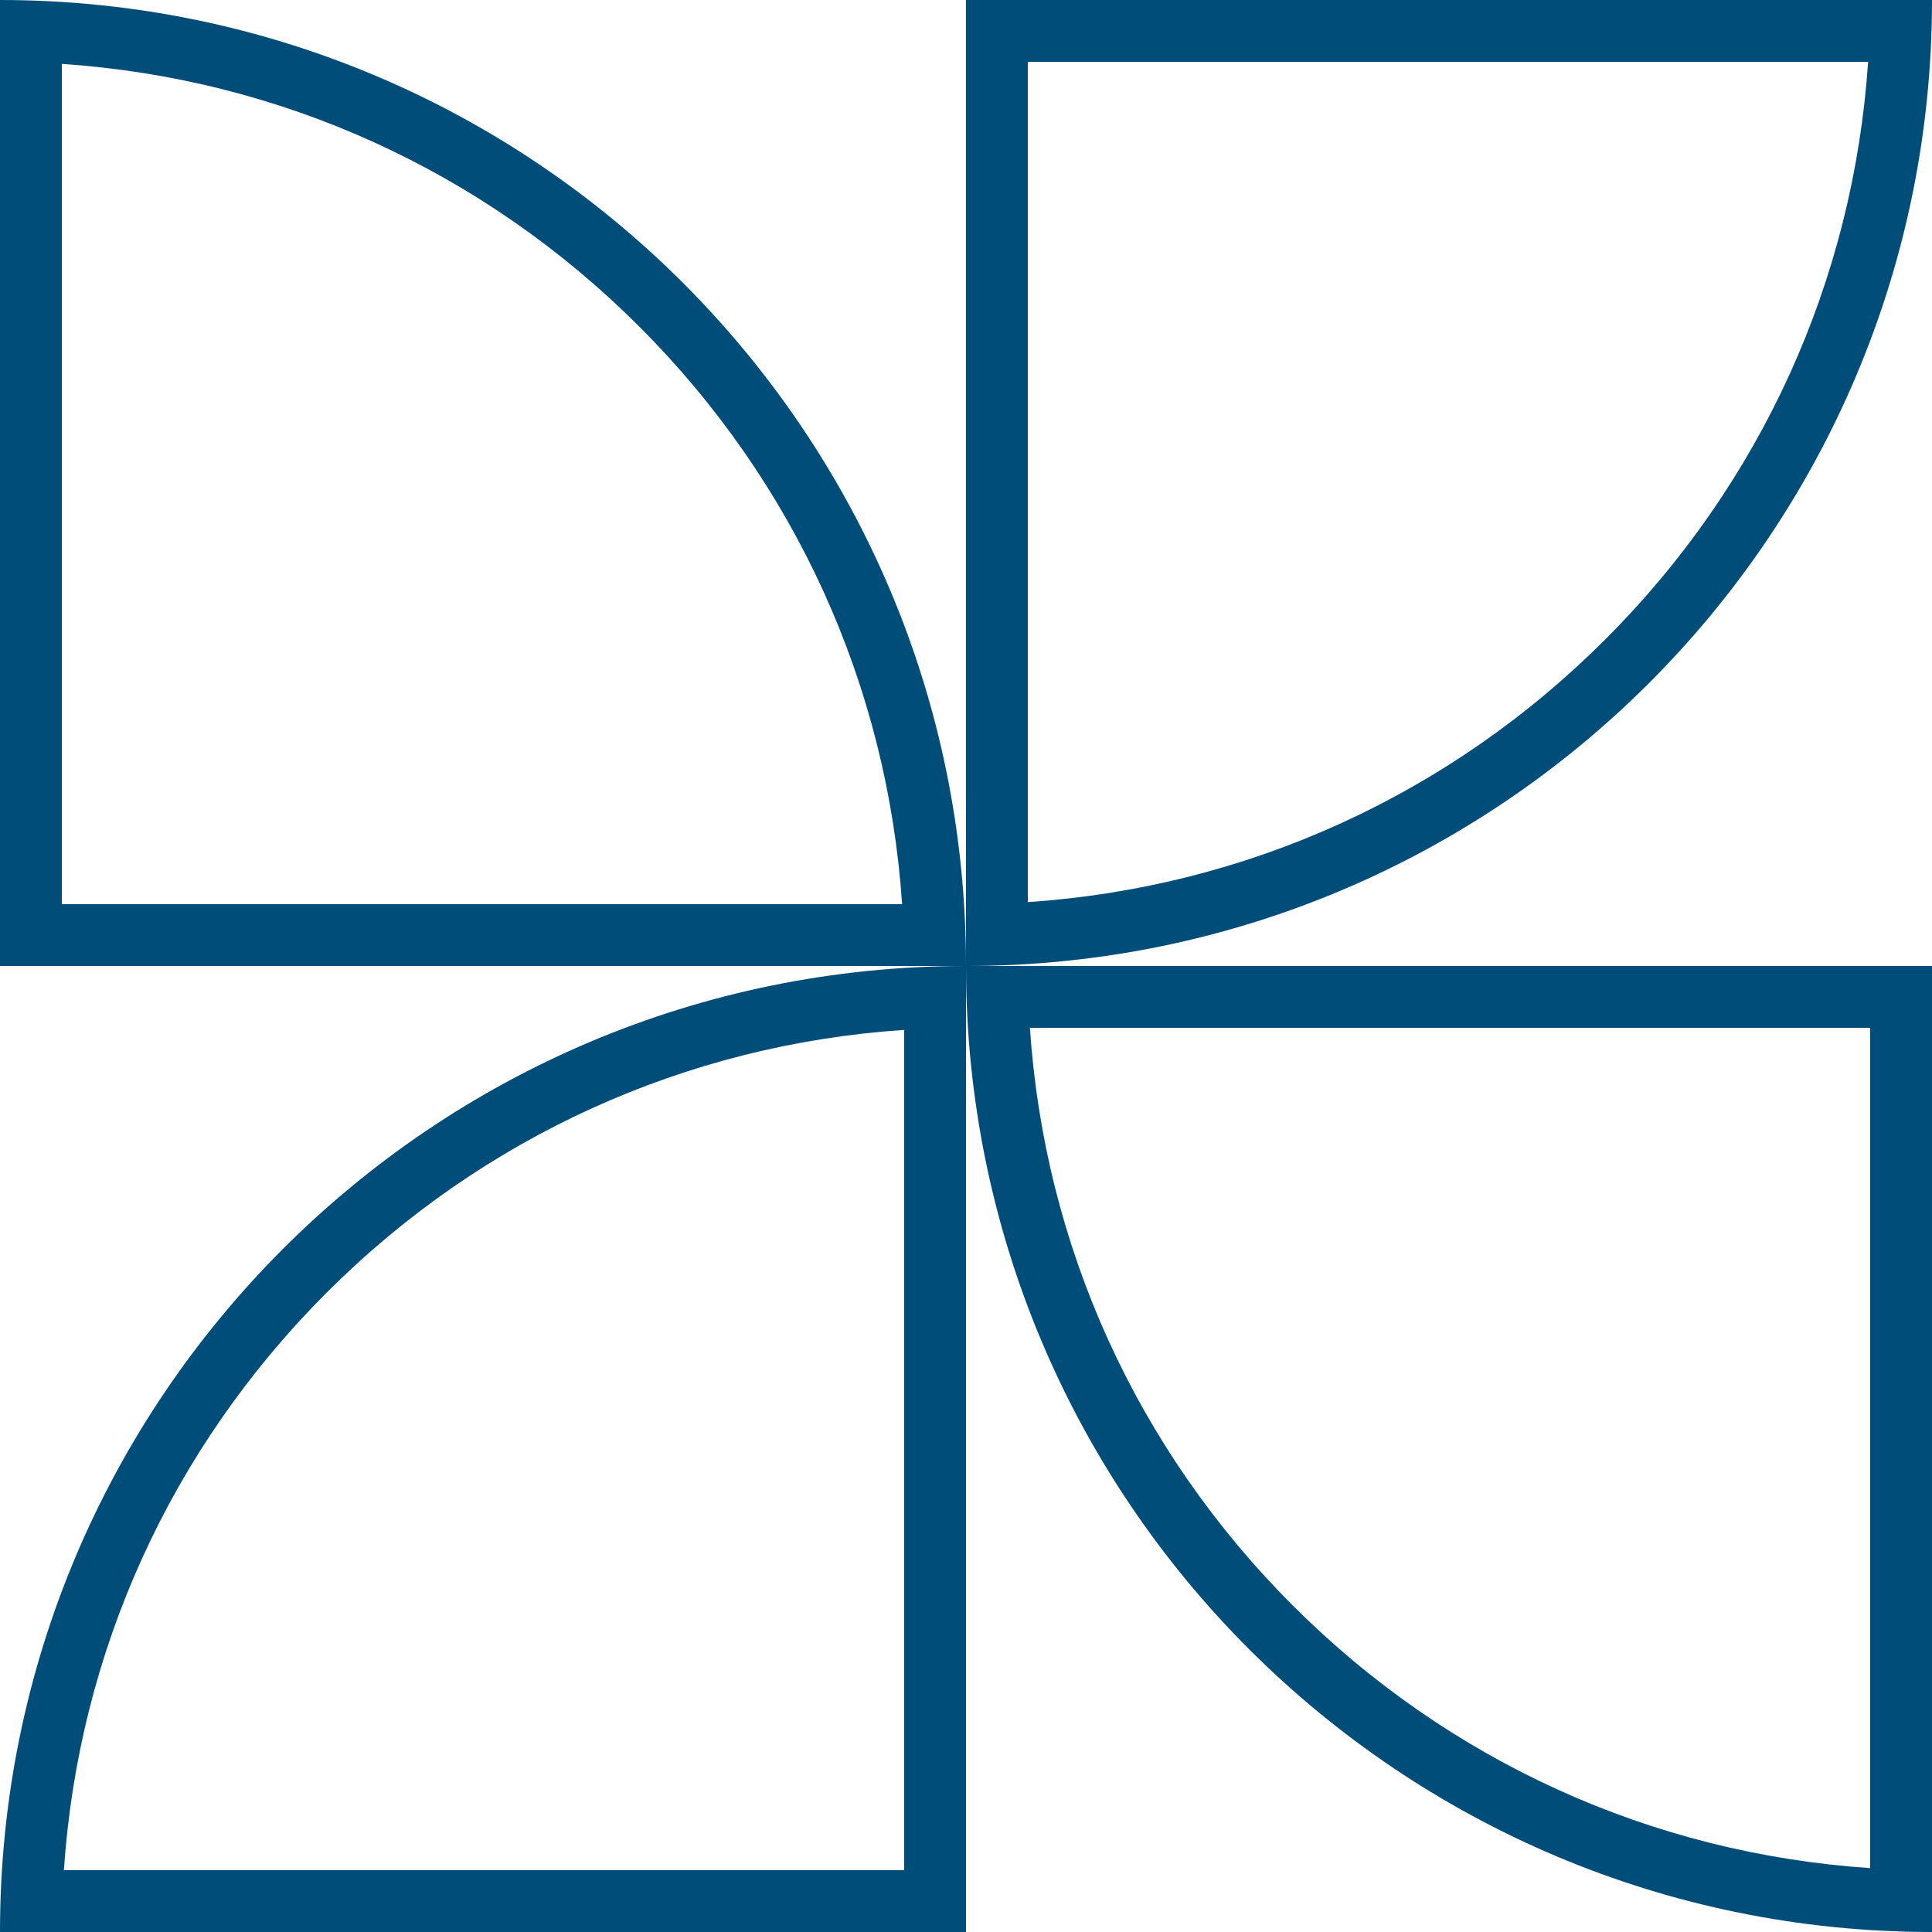 <?xml version="1.0" encoding="utf-8"?>
<!-- Generator: Adobe Illustrator 28.3.0, SVG Export Plug-In . SVG Version: 6.00 Build 0)  -->
<svg version="1.1" id="Layer_1" xmlns="http://www.w3.org/2000/svg" xmlns:xlink="http://www.w3.org/1999/xlink" x="0px" y="0px"
	 viewBox="0 0 250 250" style="enable-background:new 0 0 250 250;" xml:space="preserve">
<style type="text/css">
	.st0{fill:#C8AED4;}
	.st1{fill:#E8BEAE;}
	.st2{fill:#D4A08A;}
	.st3{fill:#7A3131;}
	.st4{fill:#A16325;}
	.st5{fill:#6C3882;}
	.st6{fill:#7F4299;}
	.st7{fill:#7813A3;}
	.st8{fill:#8527AD;}
	.st9{fill:#995DB3;}
	.st10{fill:#A869C2;}
	.st11{fill:#B671D1;}
	.st12{fill:#5F2578;}
	.st13{fill:#FB006B;}
	.st14{fill:#004D79;}
	.st15{fill:#00B0F7;}
	.st16{fill:url(#path-04_00000052822474702292878170000008275319847892574854_);}
	.st17{fill:url(#path-03_00000011031948224721480610000013862283941906897062_);}
	.st18{fill:url(#path-02_00000183228853012466422330000000926788463026894778_);}
	.st19{fill:url(#path-01_00000169547459121491180430000001934484130196539311_);}
	.st20{fill:#823866;}
	.st21{fill:#994278;}
	.st22{fill:#A34780;}
	.st23{fill:#AD4C88;}
	.st24{fill:#B35D92;}
	.st25{fill:#C2699F;}
	.st26{fill:#D171AB;}
	.st27{fill:#D4A08C;}
	.st28{fill:#78345E;}
	.st29{fill:#A8A8A8;}
	.st30{fill:#1C5179;}
	.st31{fill:#940021;}
	.st32{fill:#787276;}
	.st33{fill:#360000;}
	.st34{fill:#C0002B;}
	.st35{fill:#9C9499;}
	.st36{fill:#0E273B;}
	.st37{fill:#0A1B29;}
	.st38{fill:#2D3438;}
	.st39{fill:#236596;}
	.st40{fill:#FFBC91;}
	.st41{fill:#F29D66;}
	.st42{fill:#421D1D;}
</style>
<path id="path-04_00000029743253978645992690000008869060962473867436_" class="st14" d="M125,125
	C125,55.964,69.036,0,0,0H0v125h125C55.964,125,0,180.964,0,250V250h125l0-125v0
	C125,194.036,180.964,250,250,250H250l0-125H125c69.035,0,125-55.964,125-125V0h-125
	V125z M8,117L8,8.267c28.24,1.894,54.529,13.799,74.731,34.001
	c20.202,20.202,32.107,46.491,34.001,74.731H8z M117,242L8.267,242
	c1.894-28.24,13.799-54.529,34.001-74.731s46.492-32.107,74.732-34.001L117,242z M242,133
	l-0,108.733c-28.24-1.894-54.529-13.799-74.731-34.001c-20.202-20.202-32.107-46.491-34.001-74.732
	H242z M133,8h108.733c-1.895,28.24-13.799,54.53-34.001,74.732
	c-20.202,20.202-46.491,32.107-74.731,34.001V8z"/>
</svg>
